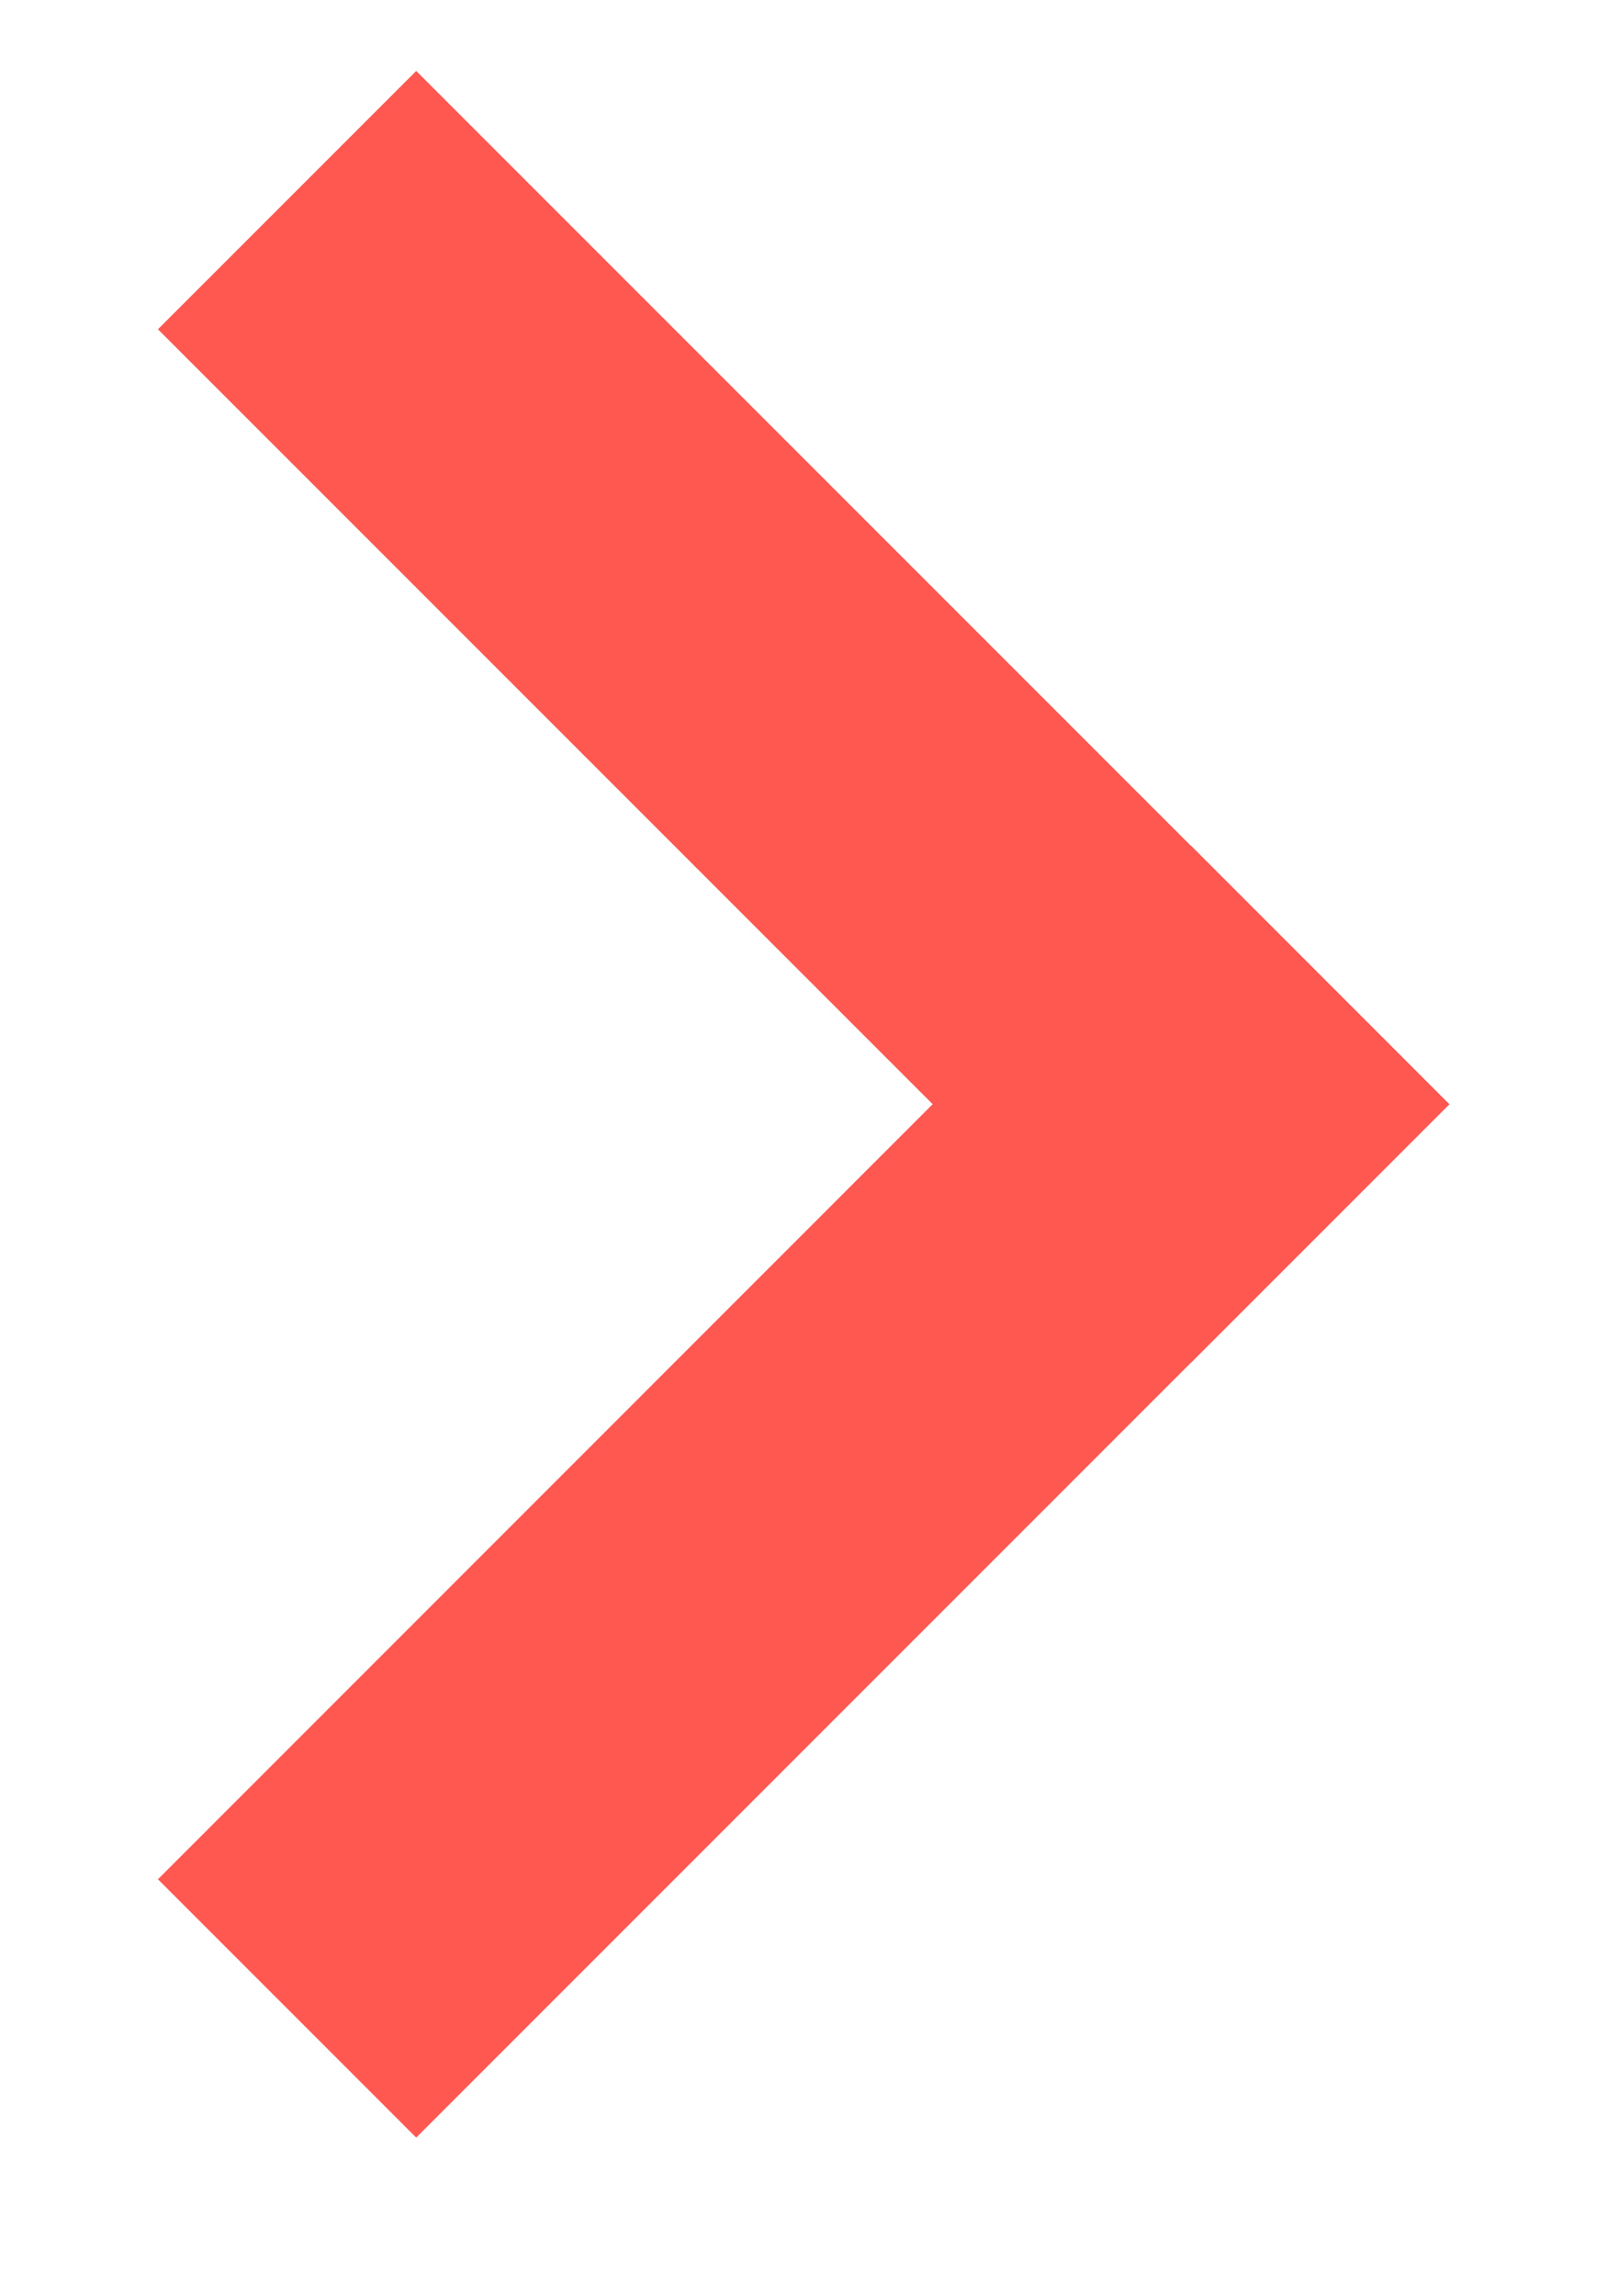 <svg width="7" height="10" viewBox="0 0 7 10" fill="none" xmlns="http://www.w3.org/2000/svg">
<path d="M1.813 9.309L0.688 8.184L5.188 3.683L6.313 4.809L1.813 9.309Z" fill="#FF5851"/>
<path d="M0.688 1.434L1.813 0.309L6.313 4.809L5.188 5.934L0.688 1.434Z" fill="#FF5851"/>
</svg>
